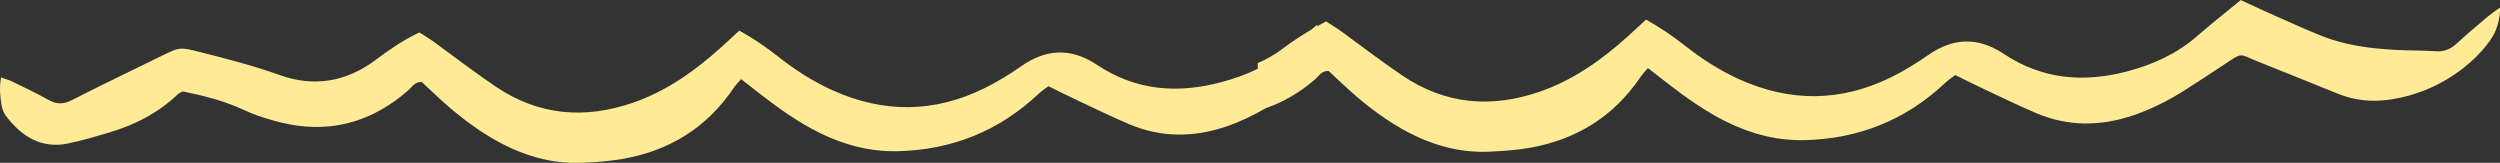 <svg id="Layer_2" xmlns="http://www.w3.org/2000/svg" viewBox="0 0 375.03 24.42"><rect x="0" y="0" width="375.03" height="24.42" fill="#333333" stroke="none"/><defs><style>.cls-1{fill:#ffeb96;}</style></defs><g id="AW"><path class="cls-1" d="M373.36,2.35c-1.61,1.37-3.24,2.72-4.8,4.16-.93,.86-1.91,1.27-3.15,1.18-2.03-.14-4.08-.09-6.12-.21-3.73-.21-7.43-.67-10.96-2.07-2.41-.96-4.78-2.05-7.16-3.1-1.63-.72-3.26-1.48-5.03-2.3-2.33,1.92-4.49,3.61-6.56,5.42-3.05,2.65-6.54,4.22-10.29,5.23-6.56,1.77-12.85,1.32-18.72-2.59-.08-.05-.15-.1-.23-.15-3.73-2.38-7.38-2.23-11.04,.31-1.79,1.24-3.66,2.4-5.59,3.35-7.52,3.71-15.11,3.76-22.72,.35-2.97-1.33-5.71-3.09-8.3-5.14-1.79-1.41-3.65-2.67-5.76-3.85-.9,.83-1.77,1.64-2.65,2.44-4,3.61-8.29,6.65-13.29,8.37-7.25,2.5-14.18,1.96-20.7-2.47-1.5-1.02-2.98-2.09-4.45-3.16-1.55-1.12-3.07-2.29-4.62-3.41-.73-.53-1.51-.99-2.29-1.5-.46,.22-.88,.5-1.33,.74v-.24c-.3,.24-.57,.49-.87,.73-1.48,.87-2.91,1.8-4.28,2.84-1.23,.93-2.49,1.64-3.77,2.18v.86c-1.73,.85-3.54,1.49-5.41,1.99-6.56,1.77-12.85,1.32-18.72-2.59-.08-.05-.15-.1-.23-.15-3.73-2.38-7.38-2.23-11.04,.31-1.79,1.24-3.66,2.4-5.59,3.35-7.52,3.71-15.11,3.76-22.72,.35-2.97-1.33-5.71-3.09-8.3-5.14-1.79-1.41-3.65-2.67-5.76-3.85-.9,.83-1.77,1.64-2.65,2.44-4,3.61-8.29,6.65-13.29,8.37-7.25,2.5-14.18,1.96-20.7-2.47-1.5-1.02-2.98-2.09-4.45-3.16-1.55-1.12-3.07-2.29-4.62-3.41-.73-.53-1.51-.99-2.29-1.5-2.34,1.12-4.44,2.53-6.48,4.07-4.46,3.37-9.32,4.17-14.44,2.34-3.97-1.42-8.01-2.46-12.07-3.48-2.97-.75-2.98-.73-5.81,.66-4.45,2.18-8.92,4.32-13.34,6.58-1.26,.64-2.3,.64-3.51-.05-1.81-1.02-3.68-1.89-5.54-2.8-.47-.23-.98-.35-1.56-.55C-.11,13.12,0,14.46,.23,15.78c.1,.55,.31,1.14,.63,1.57,2.41,3.19,5.41,4.98,9.31,4.18,2.17-.45,4.32-1.08,6.46-1.73,3.72-1.13,7.15-2.89,10.08-5.69,.19-.18,.46-.26,.71-.4,3.14,.65,6.24,1.41,9.19,2.8,1.38,.65,2.83,1.12,4.29,1.54,3.2,.92,6.44,1.29,9.75,.74,3.97-.66,7.43-2.5,10.55-5.2,.6-.52,1.04-1.37,2.08-1.28,.68,.64,1.42,1.33,2.16,2.02,2.7,2.52,5.55,4.79,8.71,6.6,4.16,2.37,8.56,3.71,13.28,3.48,2.03-.1,4.08-.23,6.09-.59,6.75-1.21,12.41-4.52,16.54-10.62,.3-.45,.68-.83,1.11-1.33,1.02,.8,1.95,1.53,2.89,2.25,2.82,2.18,5.71,4.24,8.87,5.8,3.77,1.86,7.71,2.88,11.86,2.76,7.9-.22,14.96-2.92,21-8.6,.45-.43,.98-.77,1.48-1.15,1.47,.72,2.84,1.41,4.22,2.06,2.6,1.22,5.19,2.48,7.83,3.61,4.81,2.06,9.69,2.04,14.6,.39,2.08-.7,4.06-1.67,5.98-2.77,2.65-.92,5.1-2.35,7.34-4.29,.6-.51,1.04-1.37,2.08-1.28,.68,.64,1.42,1.33,2.16,2.02,2.7,2.52,5.55,4.79,8.71,6.6,4.16,2.37,8.56,3.71,13.28,3.48,2.03-.1,4.08-.23,6.09-.59,6.75-1.21,12.41-4.52,16.54-10.62,.3-.45,.68-.83,1.11-1.33,1.02,.8,1.95,1.53,2.89,2.25,2.82,2.18,5.71,4.24,8.87,5.8,3.77,1.86,7.71,2.88,11.86,2.76,7.9-.22,14.96-2.92,21-8.61,.45-.43,.98-.77,1.48-1.15,1.47,.72,2.84,1.41,4.22,2.06,2.6,1.22,5.19,2.48,7.83,3.61,4.8,2.07,9.69,2.04,14.6,.39,2.64-.89,5.14-2.14,7.53-3.63,2-1.25,3.97-2.57,5.95-3.87,3.17-2.08,2.29-1.77,5.34-.56,3.99,1.58,7.98,3.21,11.96,4.81,2.46,.99,5.02,1.25,7.6,.89,4.03-.56,7.73-2.1,11.07-4.66,1.53-1.18,2.91-2.54,4.07-4.15,1.01-1.4,1.53-2.97,1.57-5.02-.67,.48-1.19,.82-1.66,1.22Z"/></g></svg>